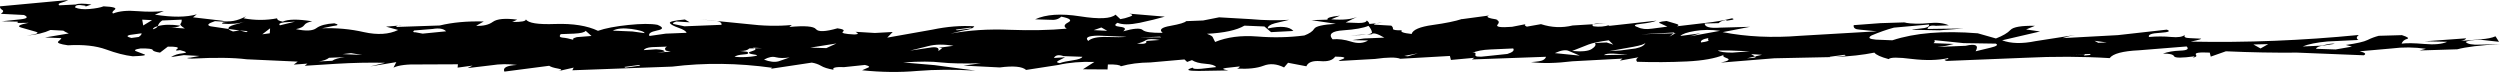 <?xml version="1.0" encoding="UTF-8" standalone="no"?>
<svg xmlns:xlink="http://www.w3.org/1999/xlink" height="21.6px" width="750.65px" xmlns="http://www.w3.org/2000/svg">
  <g transform="matrix(1.0, 0.0, 0.0, 1.0, 375.3, 10.8)">
    <path d="M-143.45 9.55 L-143.85 9.85 -131.55 8.0 Q-130.0 8.25 -128.8 8.95 -127.6 9.7 -125.0 10.15 -125.75 9.2 -121.8 9.35 L-115.6 8.7 Q-113.7 9.15 -114.65 9.5 L-116.45 10.3 Q-107.8 11.2 -99.85 10.5 -91.9 9.85 -82.4 10.4 L-94.75 8.75 -104.1 7.95 Q-96.85 7.45 -92.75 7.95 -88.6 8.4 -80.8 8.2 L-86.0 8.9 -75.1 9.45 Q-68.95 8.65 -67.2 10.2 L-57.5 8.7 Q-52.7 7.6 -46.7 7.8 L-50.15 10.0 -42.75 10.05 -42.65 8.55 Q-39.1 8.5 -38.75 9.1 -34.9 8.0 -29.9 7.95 L-19.65 7.05 -18.85 7.8 -17.4 7.25 Q-16.05 8.15 -13.35 8.35 -10.65 8.55 -10.15 9.35 L-14.65 9.85 Q-17.2 10.05 -17.15 9.5 -20.55 10.5 -15.35 10.5 L-6.5 10.35 Q-9.15 9.85 -7.15 9.6 L-3.1 9.15 Q-2.95 9.4 -3.85 9.8 1.15 10.05 4.05 8.95 6.95 7.8 10.25 9.45 L11.45 8.05 16.95 9.1 Q17.7 7.3 21.1 7.55 24.5 7.85 25.6 6.2 29.6 6.25 27.8 6.95 26.05 7.6 27.0 7.5 L37.55 6.9 Q43.3 6.1 45.15 6.85 L60.05 6.0 60.35 7.2 67.4 6.55 66.65 7.05 88.9 6.25 Q88.75 6.85 88.0 7.25 87.3 7.65 84.4 7.85 89.5 8.5 96.85 7.6 L111.85 6.8 111.1 7.4 116.65 6.4 Q115.65 7.0 116.25 7.75 123.75 8.0 131.2 7.65 138.4 7.3 142.35 5.65 141.6 6.1 143.15 6.65 144.9 7.25 141.4 8.0 L157.45 6.7 174.25 6.35 174.05 6.25 178.55 5.65 178.9 5.9 175.75 6.3 Q182.3 6.05 187.5 5.0 188.25 6.0 191.8 6.95 192.5 6.1 198.75 6.9 205.05 7.65 209.65 6.65 209.9 6.95 209.0 7.05 208.1 7.15 209.2 7.5 L232.7 6.55 Q245.9 5.9 258.15 6.65 259.6 4.65 266.95 4.3 L281.25 3.15 Q282.45 4.3 279.35 4.4 276.3 4.5 274.15 5.3 277.1 5.25 277.5 6.1 277.9 6.9 283.7 6.1 L283.1 6.5 Q284.55 6.3 284.05 5.65 283.4 4.75 288.2 5.0 L288.5 6.2 293.05 4.6 Q304.3 5.1 314.45 5.0 L334.45 5.8 Q335.7 5.2 333.2 4.6 L342.85 3.75 Q347.9 3.1 353.1 3.85 L351.2 4.35 362.55 4.0 Q366.35 2.95 375.35 2.45 L369.35 2.6 Q365.85 2.75 365.05 1.8 366.2 1.15 369.65 1.15 L375.05 1.75 374.0 0.1 Q372.45 0.8 369.5 1.0 L363.6 1.5 Q364.9 1.25 365.2 0.7 L352.8 1.6 359.5 1.75 Q357.15 2.8 352.6 2.4 348.1 2.0 345.8 2.3 346.2 1.25 347.4 0.9 348.55 0.6 345.9 -0.25 L338.95 -0.05 Q337.2 0.4 335.6 1.2 334.0 2.0 329.05 2.7 L330.9 3.2 326.0 4.05 320.1 3.85 Q320.35 3.15 322.25 2.9 L325.75 2.35 Q324.8 2.1 321.9 2.9 L316.1 3.15 Q318.65 2.1 323.55 1.65 L332.85 1.2 Q331.8 0.6 332.95 -0.3 307.6 2.2 282.5 1.7 286.45 0.85 285.4 0.8 L282.25 0.65 Q280.1 0.6 280.75 -0.35 279.7 0.6 276.6 0.3 273.45 0.0 269.95 0.3 269.45 -0.75 273.3 -0.95 277.2 -1.2 275.3 -1.9 L260.6 -0.25 244.0 0.65 246.05 0.05 247.8 -0.3 235.9 1.55 Q229.8 2.8 225.85 1.3 L237.25 -1.35 233.05 -1.95 235.7 -3.05 Q229.6 -3.15 228.35 -1.8 227.1 -0.45 224.0 0.75 L218.55 -0.8 Q203.05 -2.05 192.9 1.3 L187.95 1.1 Q184.9 0.85 186.65 -0.15 190.05 -1.6 193.35 -2.5 L203.9 -3.45 Q204.25 -2.45 201.05 -2.2 197.85 -1.9 199.35 -1.85 L207.05 -1.7 214.2 -2.25 203.45 -2.1 Q203.75 -3.4 205.95 -3.05 L209.85 -3.2 Q207.5 -4.25 203.75 -3.85 199.95 -3.45 196.5 -4.0 L197.25 -4.1 189.3 -3.85 181.3 -3.25 Q181.05 -2.0 183.1 -1.9 L188.25 -1.4 165.15 -0.05 Q152.65 0.95 141.95 -1.15 L150.15 -2.75 141.2 -2.5 Q136.55 -2.15 136.55 -3.75 L140.8 -3.85 Q141.05 -4.4 142.85 -4.8 L143.25 -4.6 144.8 -4.85 Q145.65 -5.05 144.75 -5.3 141.25 -4.4 136.65 -3.9 L128.15 -2.9 Q129.4 -3.3 127.65 -3.75 L125.1 -4.5 Q121.9 -4.2 123.3 -3.75 L125.35 -2.8 120.75 -2.2 Q118.15 -1.8 116.45 -2.65 114.3 -3.35 117.5 -3.65 120.65 -4.0 122.1 -4.6 L107.6 -3.0 108.0 -3.3 Q105.8 -2.55 103.15 -2.9 102.25 -3.5 103.85 -3.7 L106.8 -3.75 96.9 -3.15 Q92.15 -2.0 87.4 -3.55 L83.15 -2.8 Q82.15 -3.25 82.8 -3.55 L78.7 -2.75 Q73.5 -2.35 74.35 -3.4 75.25 -4.4 73.95 -4.9 L74.4 -4.9 Q70.05 -5.55 71.85 -6.15 L63.65 -5.05 63.7 -5.1 Q60.65 -4.1 54.9 -3.3 49.1 -2.5 48.55 -0.6 44.75 -1.0 45.65 -1.7 42.9 -1.65 42.95 -2.15 43.0 -2.65 42.45 -3.1 L37.25 -3.4 Q37.45 -3.95 39.9 -4.0 L35.85 -3.6 Q35.9 -4.0 35.1 -4.65 34.85 -3.9 32.7 -3.9 L28.75 -4.05 32.2 -5.75 Q29.65 -4.6 24.4 -5.0 L27.05 -6.1 Q22.9 -5.7 23.3 -4.9 L18.45 -4.75 25.8 -3.65 Q19.95 -3.3 19.3 -2.15 18.6 -1.0 16.35 -0.15 9.4 0.75 2.15 0.15 -5.1 -0.4 -10.45 1.8 L-11.1 0.5 Q-11.15 0.0 -12.9 -0.65 -5.1 -1.05 -1.65 -3.1 L4.35 -2.85 6.35 -1.15 13.05 -1.5 Q11.3 -3.5 5.35 -2.25 5.3 -3.2 7.45 -3.8 L11.8 -4.85 Q6.35 -4.5 0.3 -5.05 L-9.25 -5.6 -14.05 -4.65 -19.15 -4.45 Q-19.7 -3.8 -23.8 -3.05 -27.95 -2.35 -26.2 -0.95 -31.15 -0.85 -32.2 -1.8 -33.3 -2.75 -38.05 -1.4 -36.65 -2.5 -39.0 -2.75 -41.4 -3.0 -39.75 -3.95 -37.55 -3.05 -33.1 -3.95 -28.65 -4.9 -25.55 -5.8 L-36.25 -6.7 Q-34.55 -6.3 -36.05 -5.8 -37.55 -5.25 -38.9 -5.05 L-40.35 -6.4 Q-42.45 -4.55 -51.0 -5.9 -59.6 -7.25 -64.5 -5.0 L-59.9 -4.85 Q-57.85 -4.65 -56.65 -5.8 -52.7 -5.05 -54.6 -4.05 -56.45 -3.1 -55.0 -2.2 -62.6 -1.5 -72.15 -1.85 -81.75 -2.25 -89.9 -0.7 L-85.8 -1.7 Q-83.3 -2.0 -82.75 -2.9 -88.65 -3.3 -95.35 -1.9 L-108.9 0.5 -107.25 -1.2 -112.6 -0.9 -118.4 -1.25 -117.75 -0.8 Q-117.55 -0.5 -118.8 -0.45 -123.1 -0.65 -122.2 -1.3 -121.3 -1.95 -123.85 -2.3 -129.25 -0.75 -130.3 -2.05 -131.3 -3.35 -138.3 -2.7 L-137.55 -3.3 Q-143.8 -2.7 -151.1 -3.6 L-165.2 -5.0 -161.35 -4.65 Q-158.45 -4.45 -158.65 -3.35 L-169.8 -2.9 -172.4 -3.45 Q-174.15 -3.7 -172.25 -4.35 L-168.2 -4.1 -169.65 -4.95 Q-174.55 -4.5 -174.15 -3.85 -173.7 -3.2 -171.55 -2.45 -169.4 -1.7 -169.15 -0.95 L-175.4 -0.7 -180.3 0.0 Q-180.9 -1.05 -178.0 -1.65 -175.1 -2.2 -177.9 -3.35 -180.8 -3.9 -186.65 -3.3 -192.45 -2.7 -195.75 -1.55 -200.6 -3.85 -208.5 -3.6 -216.4 -3.3 -217.4 -5.0 -217.3 -4.15 -221.5 -4.2 L-220.0 -4.9 Q-225.4 -5.6 -227.3 -4.25 -229.15 -2.9 -232.35 -3.05 L-230.05 -4.35 Q-237.5 -4.55 -243.25 -3.15 L-256.4 -2.7 Q-256.05 -3.25 -254.55 -3.2 L-259.4 -2.8 -255.75 -1.8 Q-259.9 0.2 -266.0 -1.15 -272.1 -2.55 -278.65 -2.3 L-275.25 -3.0 Q-272.85 -3.25 -274.9 -3.8 -278.6 -3.6 -280.3 -2.35 -281.95 -1.1 -286.45 -2.05 -284.45 -2.45 -283.95 -3.25 -283.45 -4.05 -281.55 -4.4 -288.0 -5.45 -290.4 -4.3 -292.1 -4.6 -292.1 -5.3 -297.05 -4.35 -302.15 -5.3 L-301.45 -5.9 Q-305.3 -3.8 -308.75 -4.6 L-317.35 -5.6 -316.2 -6.5 Q-320.9 -5.15 -328.8 -6.4 L-326.1 -7.5 Q-329.45 -7.1 -334.0 -7.45 -338.55 -7.85 -341.35 -6.75 -341.9 -7.1 -340.85 -7.9 -339.8 -8.7 -344.2 -8.9 -345.6 -8.35 -348.4 -8.1 -351.15 -7.85 -352.75 -8.55 -352.75 -9.6 -350.15 -9.15 -349.05 -9.05 -350.0 -8.7 L-347.85 -9.45 Q-351.35 -9.95 -352.55 -9.45 L-357.5 -9.2 Q-358.1 -9.65 -356.85 -10.0 -355.6 -10.35 -354.8 -10.8 L-375.3 -8.9 Q-375.4 -8.3 -374.65 -7.85 -373.9 -7.4 -375.05 -6.65 L-368.1 -6.3 Q-366.05 -5.35 -369.1 -5.0 L-374.8 -4.4 -370.0 -4.3 Q-369.65 -4.05 -370.35 -3.9 L-366.7 -3.95 Q-371.05 -3.1 -368.85 -2.5 L-364.65 -1.3 Q-362.6 -0.75 -367.3 -0.1 -362.9 -0.5 -360.15 -1.8 L-356.3 -1.6 Q-355.75 -1.2 -354.65 -0.75 L-361.8 0.45 -356.85 0.65 Q-357.05 1.05 -357.8 1.65 -358.5 2.3 -354.9 2.8 -348.0 2.4 -343.45 4.05 -338.95 5.7 -335.45 6.1 -331.0 5.95 -331.9 5.55 L-334.25 4.65 Q-335.7 4.15 -333.1 3.75 -329.6 3.7 -329.45 4.2 -329.3 4.7 -327.25 5.0 L-324.9 3.2 Q-321.1 3.15 -322.1 3.9 -323.15 4.6 -321.25 4.25 -318.2 5.0 -320.4 5.2 -322.55 5.4 -323.95 6.35 L-320.1 5.75 -315.4 6.0 -318.1 6.5 Q-320.25 6.65 -317.7 6.8 -307.2 6.25 -301.25 7.0 L-285.9 7.7 -287.1 8.6 -283.0 8.3 -283.8 8.95 -274.3 8.35 Q-266.75 7.9 -259.65 8.05 L-264.15 9.15 -256.3 7.85 -257.15 9.5 Q-254.85 8.4 -249.25 8.55 L-237.8 8.5 -237.9 9.5 -233.4 8.9 -234.9 9.65 -227.75 8.8 Q-223.95 8.2 -220.05 8.7 -224.7 8.95 -223.85 10.7 L-210.4 8.95 Q-209.7 9.45 -207.7 9.8 -205.95 10.1 -207.65 10.55 L-203.05 9.5 -203.45 10.3 -173.45 9.2 Q-158.95 7.4 -143.45 9.55 M303.45 3.75 L301.3 2.55 305.75 2.45 303.45 3.75 M253.6 1.45 L257.3 1.95 254.7 2.05 253.6 1.45 M127.45 -1.05 L127.2 -0.8 127.85 -0.85 125.95 0.2 127.2 -0.8 117.45 -0.5 127.45 -1.05 M144.85 5.0 Q141.35 5.0 140.5 4.35 L143.8 4.35 150.1 4.6 144.85 5.0 M137.75 0.6 Q137.35 0.9 137.7 1.25 138.0 1.6 135.45 1.95 135.1 1.1 137.75 0.6 M151.7 6.15 L150.5 5.45 153.75 5.65 151.7 6.15 Q152.45 6.6 149.25 6.7 L151.7 6.15 M222.45 3.5 L217.9 4.6 Q219.45 1.9 214.9 2.95 L206.45 3.3 209.05 2.95 211.35 2.4 205.25 2.15 Q205.85 1.7 205.5 1.25 L214.3 2.15 223.95 2.3 Q225.15 2.85 222.45 3.5 M252.25 5.4 Q252.7 5.7 251.85 5.75 L250.35 5.9 Q251.25 5.4 249.7 5.5 L247.1 5.55 252.25 5.4 M133.6 -1.5 Q137.15 -2.1 141.2 -1.55 L132.2 0.1 135.25 -0.8 129.25 0.0 Q130.05 -0.9 133.6 -1.5 M111.25 4.35 L107.9 4.55 115.15 3.25 Q118.4 2.65 118.75 2.05 118.4 3.2 115.8 3.75 L111.25 4.35 M106.35 5.75 Q106.85 5.2 109.2 5.3 L113.45 5.6 106.35 5.75 M107.1 1.95 L103.6 2.1 Q104.2 2.9 102.65 3.9 101.15 4.9 96.75 4.5 L101.7 2.55 Q103.55 1.85 107.75 1.3 L109.1 2.6 107.1 1.95 M95.75 4.5 L99.05 5.9 91.55 5.15 Q94.4 3.85 95.75 4.5 M77.3 5.4 L71.15 6.05 Q67.4 6.55 67.7 5.65 68.0 4.75 66.75 5.1 68.65 4.2 72.25 4.05 L79.05 3.75 Q79.7 4.65 77.3 5.4 M47.45 6.1 L46.35 6.0 50.45 5.2 47.45 6.1 M40.35 0.5 L34.3 0.75 30.7 1.25 35.5 1.35 Q33.35 2.65 30.4 1.7 27.4 0.75 24.8 1.0 22.85 -1.35 28.05 -1.7 33.3 -2.05 35.6 -3.05 36.45 -2.1 36.65 -1.15 36.85 -0.2 30.05 -0.2 L36.5 -0.5 Q37.2 -1.35 40.35 0.5 M-33.9 2.3 Q-32.2 1.9 -31.2 1.25 -30.2 0.65 -27.05 1.2 L-31.15 1.5 Q-30.6 2.6 -33.9 2.3 M-27.0 0.2 L-26.65 0.4 -32.95 0.45 -27.0 0.2 M-37.0 0.25 Q-38.85 0.45 -43.0 0.3 -47.2 0.2 -48.55 1.5 -50.1 -0.05 -45.5 -0.1 L-37.0 0.25 M-42.85 -1.55 L-46.9 -1.75 -44.6 -2.55 -42.85 -1.55 M-43.05 8.3 L-39.85 8.2 -43.05 8.3 M-50.3 6.25 Q-50.65 6.95 -53.15 7.3 -55.65 7.65 -57.1 8.15 -58.5 7.95 -57.45 7.4 L-55.5 6.4 -58.85 6.6 Q-58.15 5.3 -55.95 6.05 L-50.3 6.25 M-83.5 -2.3 L-88.0 -1.7 -88.35 -1.9 -83.9 -2.5 -83.5 -2.3 M-89.0 2.95 L-93.45 3.55 -92.4 3.65 -93.55 4.55 Q-93.0 2.95 -96.35 3.55 L-102.05 4.4 -96.6 3.05 Q-93.4 2.2 -89.0 2.95 M-132.0 3.5 L-124.15 2.25 -127.2 3.65 -132.0 3.5 M-148.4 5.65 Q-147.1 5.9 -149.75 6.2 -152.45 6.5 -154.75 6.25 -154.05 5.7 -152.05 5.55 -150.0 5.45 -150.95 4.75 L-153.15 4.5 Q-151.0 4.55 -150.35 3.75 L-146.45 3.65 -149.35 3.5 Q-147.45 3.95 -149.6 4.6 -151.75 5.2 -148.4 5.65 M-142.3 6.4 Q-140.7 6.8 -138.2 6.45 L-141.5 7.6 Q-143.3 8.1 -145.9 7.1 -143.85 5.95 -142.3 6.4 M-173.9 4.7 L-177.95 5.0 -175.75 4.7 Q-175.8 4.1 -178.3 4.0 L-182.0 4.25 Q-181.6 3.5 -179.5 3.35 L-175.05 3.2 Q-176.0 3.7 -175.35 4.4 L-173.9 4.7 M-272.45 5.45 L-269.9 5.15 -266.55 5.7 -272.45 5.45 M-271.75 6.35 Q-274.55 6.7 -275.55 7.45 L-279.6 7.65 Q-277.45 7.35 -276.5 6.55 L-271.75 6.35 M-245.4 -2.1 Q-242.5 -2.6 -241.35 -1.4 L-248.4 -0.7 -250.5 -1.1 Q-251.65 -1.05 -250.95 -1.65 L-245.4 -2.1 M-202.95 1.2 Q-205.0 0.6 -206.35 0.5 -207.7 0.4 -206.95 -0.55 L-202.95 -0.7 Q-199.9 -0.85 -199.45 -1.55 L-197.7 0.0 -202.1 0.35 Q-203.9 0.85 -202.95 1.2 M-185.65 -2.1 Q-181.9 -1.55 -181.75 -0.85 L-185.4 -1.35 -191.3 -1.6 Q-189.4 -2.6 -185.65 -2.1 M-187.5 9.5 L-187.85 9.3 -183.4 8.7 -183.05 8.9 -187.5 9.5 M-294.2 -2.3 L-294.3 -0.8 -296.55 -0.5 -294.2 -2.3 M-319.8 -2.25 L-324.95 -2.6 Q-322.25 -2.35 -321.2 -3.1 -325.3 -3.7 -327.9 -2.95 -328.2 -2.35 -329.4 -2.0 -329.35 -2.6 -327.9 -2.95 -327.65 -3.95 -326.6 -4.65 L-320.75 -4.9 Q-320.7 -4.1 -321.1 -3.65 -321.45 -3.25 -319.8 -2.25 M-291.25 -3.2 Q-291.95 -3.85 -289.9 -4.1 L-286.7 -4.3 -291.25 -3.2 M-303.35 -1.65 L-305.35 -1.35 Q-306.5 -1.75 -306.65 -2.1 L-312.05 -2.9 Q-313.95 -3.4 -310.75 -4.45 L-306.7 -4.2 Q-308.75 -4.2 -308.6 -3.7 -304.6 -3.35 -301.7 -4.35 -302.9 -3.9 -304.85 -3.4 -306.95 -2.85 -306.65 -2.1 L-303.35 -1.65 -300.9 -1.45 -301.35 -1.15 -303.35 -1.65 M-332.8 -0.8 Q-332.7 -0.35 -333.65 0.3 L-335.85 0.6 Q-337.85 0.1 -336.4 -0.3 L-332.8 -0.8 M-332.3 -3.15 L-332.6 -4.9 -329.65 -4.75 -332.3 -3.15" fill="#000000" fill-rule="evenodd" stroke="none"/>
  </g>
</svg>
